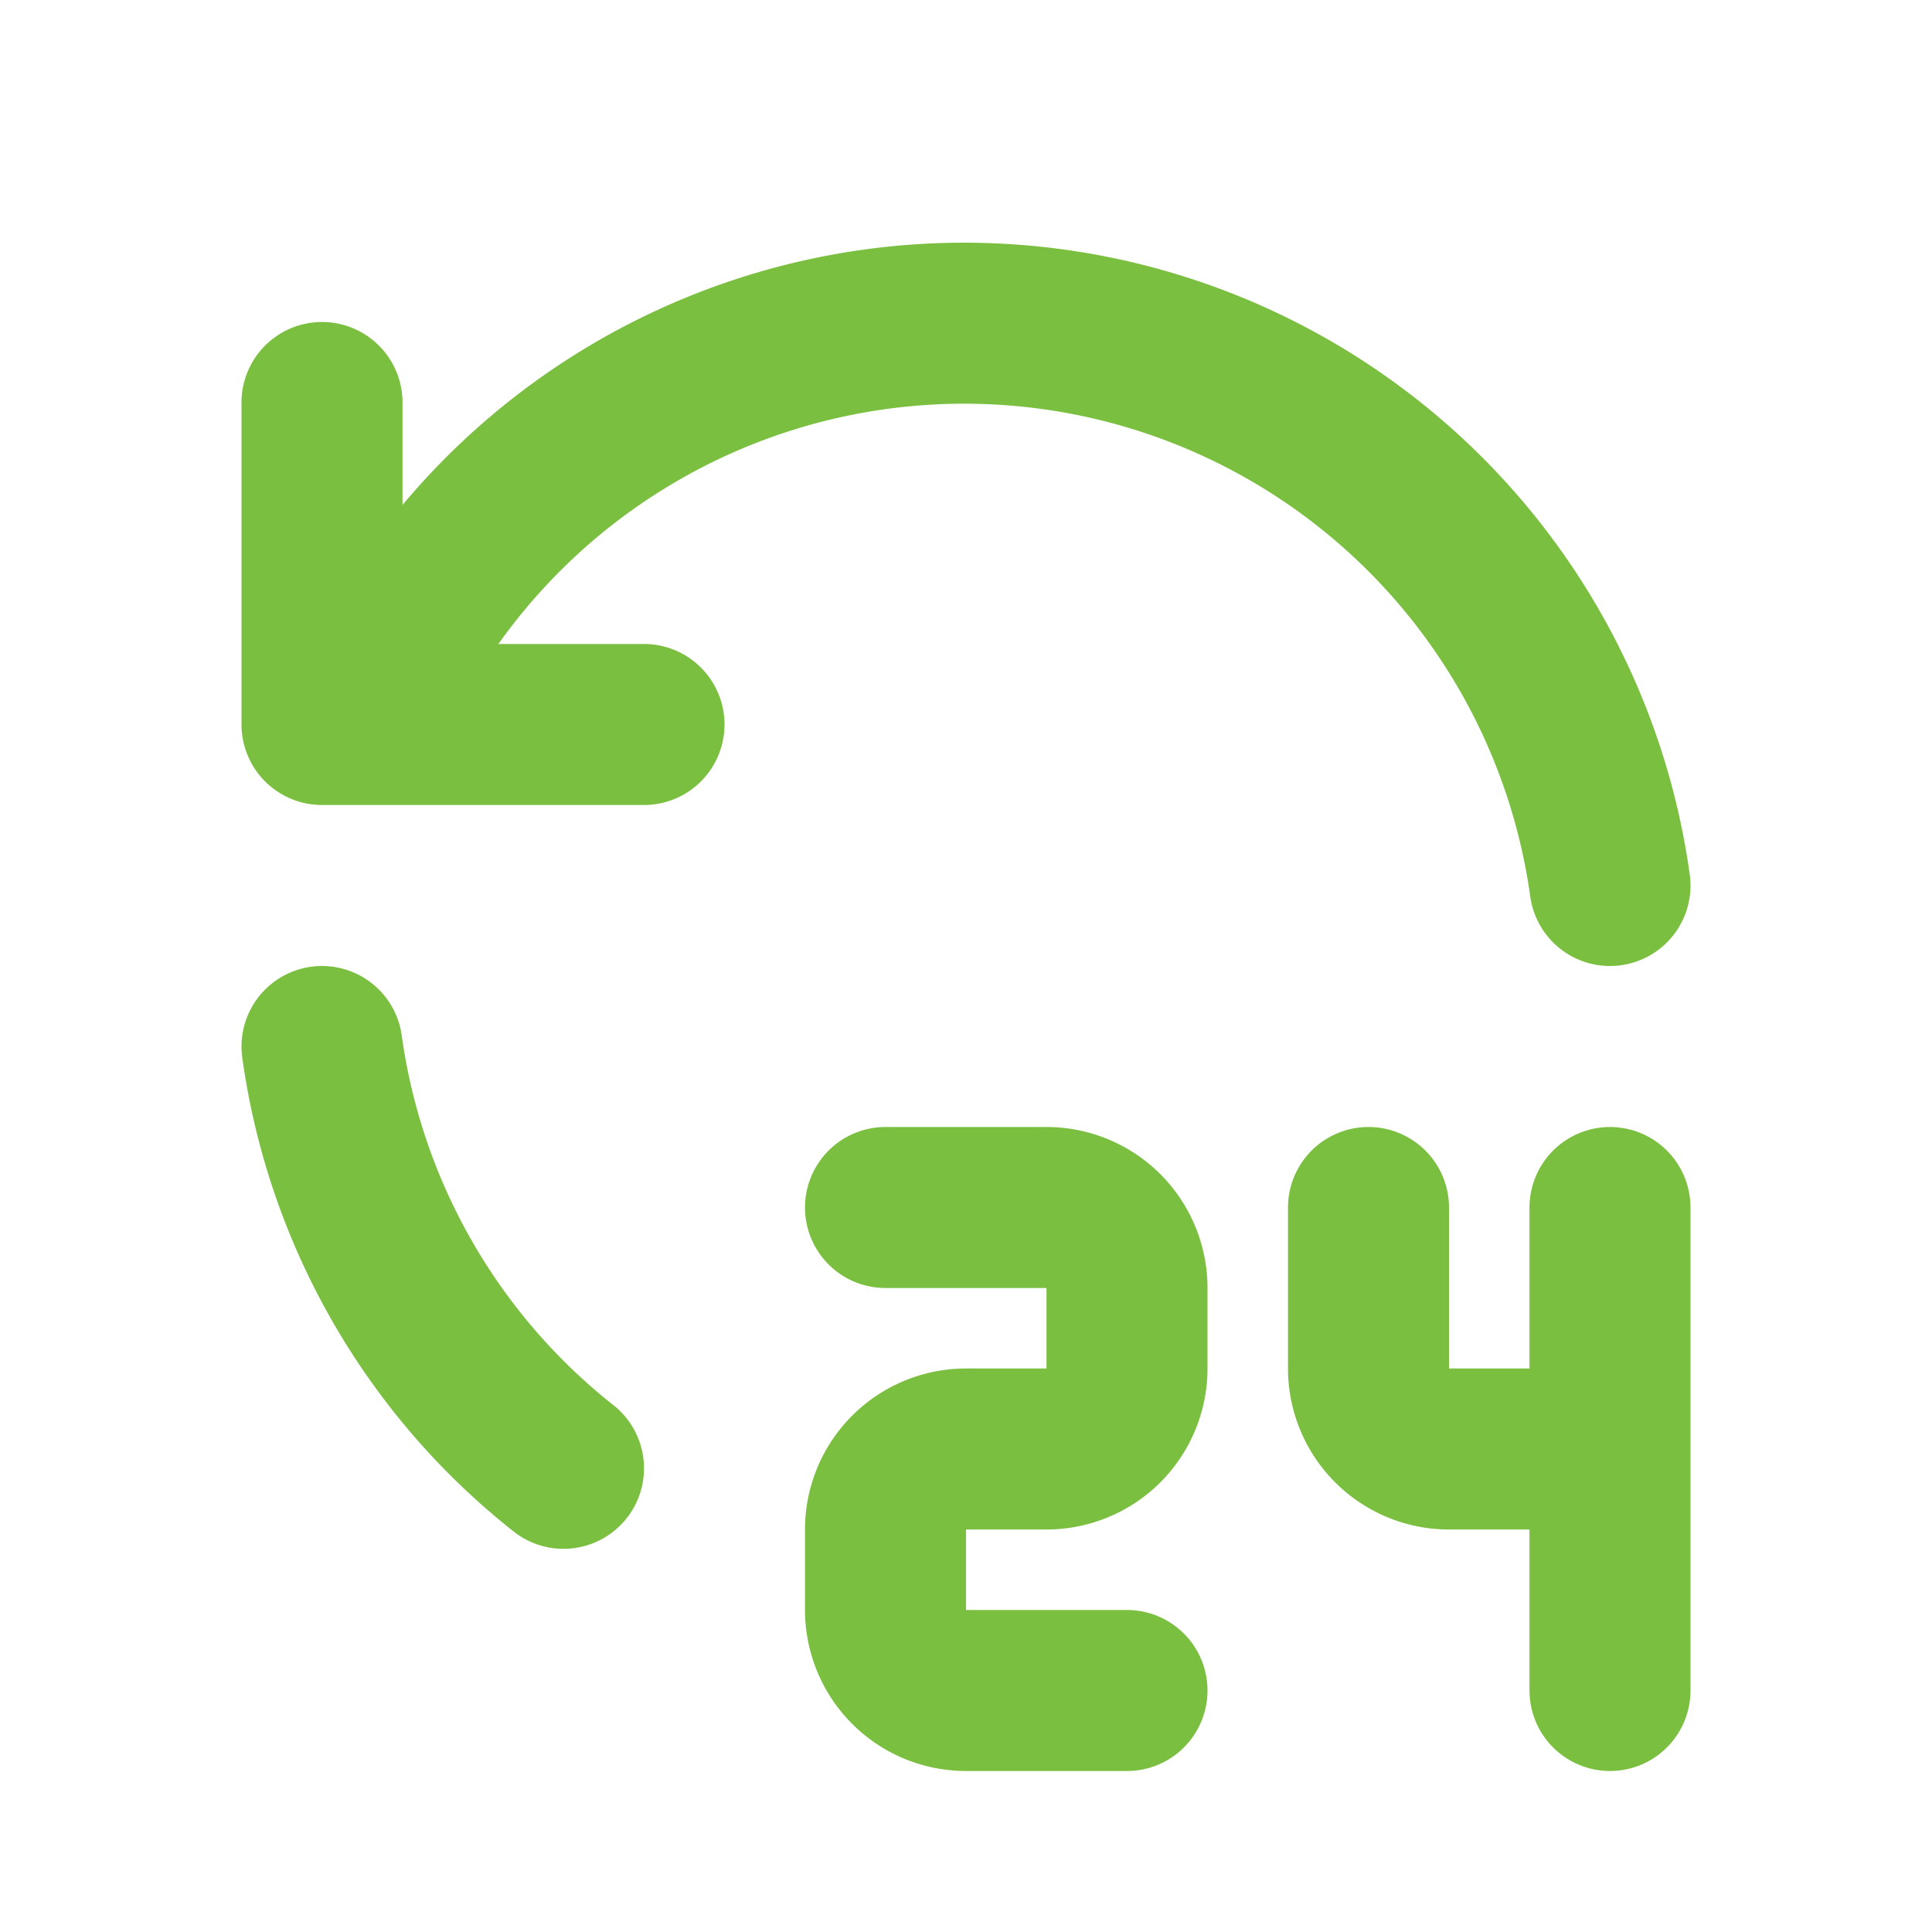 <svg
	xmlns="http://www.w3.org/2000/svg"
	class="icon icon-tabler icon-tabler-24-hours"
	width="24"
	height="24"
	viewBox="0 0 24 24"
	stroke-width="2"
	stroke="#7abf40"
	fill="none"
	stroke-linecap="round"
	stroke-linejoin="round">
	<path stroke="none" d="M0 0h24v24H0z" fill="none"></path>
	<path d="M20 11a8.1 8.1 0 0 0 -15.5 -2m-.5 -4v4h4"></path>
	<path d="M4 13a8.094 8.094 0 0 0 3 5.24"></path>
	<path
		d="M11 15h2a1 1 0 0 1 1 1v1a1 1 0 0 1 -1 1h-1a1 1 0 0 0 -1 1v1a1 1 0 0 0 1 1h2"></path>
	<path d="M17 15v2a1 1 0 0 0 1 1h1"></path>
	<path d="M20 15v6"></path>
</svg>

